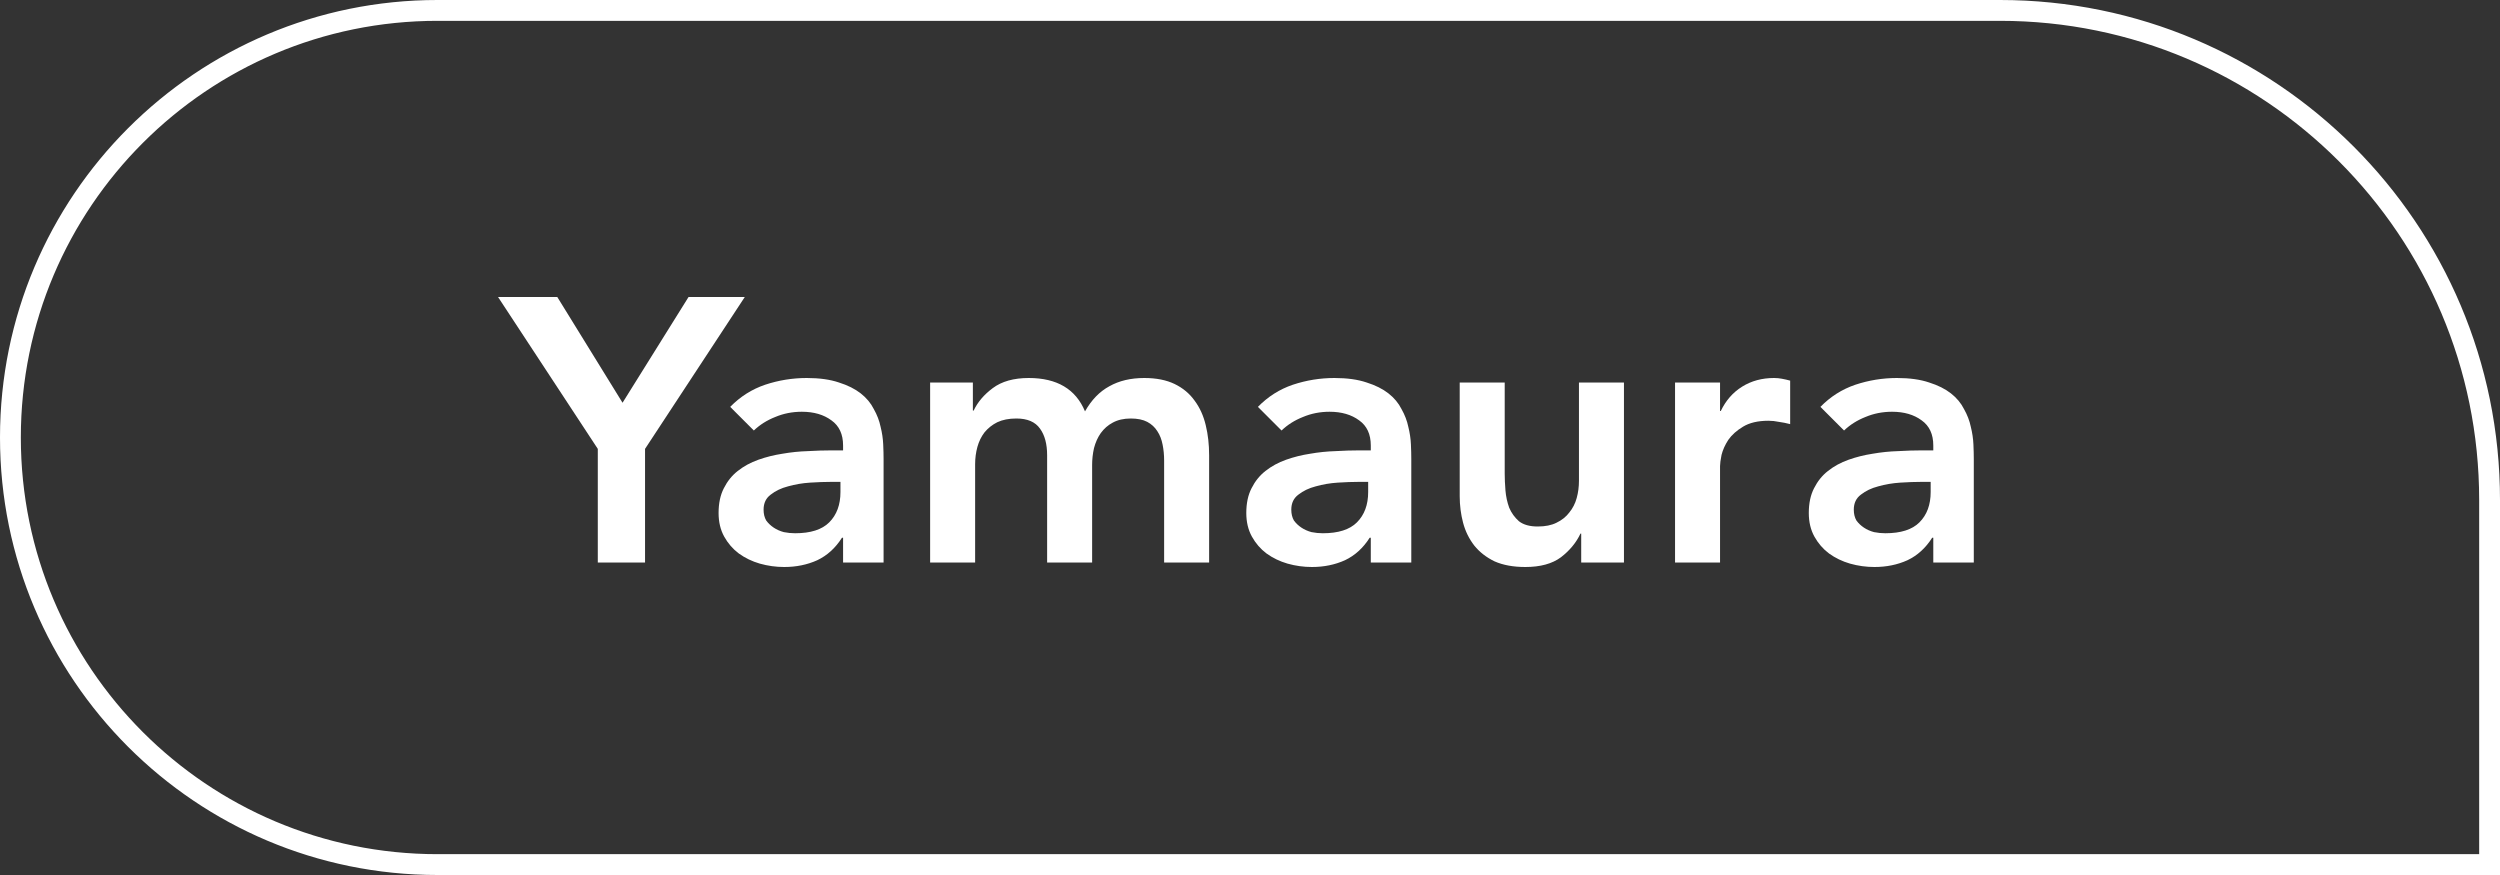 <svg fill="none" height="42" viewBox="0 0 120 42" width="120" xmlns="http://www.w3.org/2000/svg"><rect x="0" y="0" width="120" height="42" fill="#333333" stroke="none"/><path d="m21 .5h75c12.979 0 23.5 10.521 23.5 23.5v17.5h-98.5c-11.322 0-20.5-9.178-20.5-20.5 0-11.322 9.178-20.5 20.5-20.5z" stroke="#fff"/><g fill="#fff"><path d="m92.798 25.812h-.054c-.312.492-.708.852-1.188 1.08-.48.216-1.008.324-1.584.324-.396 0-.786-.054-1.17-.162-.372-.108-.708-.27-1.008-.486-.288-.216-.522-.486-.702-.81s-.27-.702-.27-1.134c0-.468.084-.864.252-1.188.168-.336.39-.612.666-.828.288-.228.618-.408.99-.54s.756-.228 1.152-.288c.408-.072.816-.114 1.224-.126.408-.024.792-.036 1.152-.036h.54v-.234c0-.54-.186-.942-.558-1.206-.372-.276-.846-.414-1.422-.414-.456 0-.882.084-1.278.252-.396.156-.738.372-1.026.648l-1.134-1.134c.48-.492 1.038-.846 1.674-1.062.648-.216 1.314-.324 1.998-.324.612 0 1.128.072 1.548.216.42.132.768.306 1.044.522s.486.468.63.756c.156.276.264.558.324.846.072.288.114.57.126.846.012.264.018.498.018.702v4.968h-1.944zm-.126-2.682h-.45c-.3 0-.636.012-1.008.036s-.726.084-1.062.18c-.324.084-.6.216-.828.396-.228.168-.342.408-.342.72 0 .204.042.378.126.522.096.132.216.246.36.342s.306.168.486.216c.18.036.36.054.54.054.744 0 1.29-.174 1.638-.522.36-.36.54-.846.54-1.458z"/><path d="m80.402 18.36h2.16v1.368h.036c.24-.504.582-.894 1.026-1.17s.954-.414 1.53-.414c.132 0 .258.012.378.036.132.024.264.054.396.09v2.088c-.18-.048-.36-.084-.54-.108-.168-.036-.336-.054-.504-.054-.504 0-.912.096-1.224.288-.3.18-.534.39-.702.63-.156.24-.264.48-.324.72-.048.24-.072.42-.072.54v4.626h-2.16z"/><path d="m77.95 27h-2.052v-1.386h-.036c-.204.432-.516.81-.936 1.134-.42.312-.99.468-1.71.468-.576 0-1.068-.09-1.476-.27-.396-.192-.72-.444-.972-.756-.252-.324-.432-.69-.54-1.098s-.162-.834-.162-1.278v-5.454h2.16v4.374c0 .24.012.51.036.81.024.288.084.564.18.828.108.252.264.468.468.648.216.168.516.252.9.252.36 0 .66-.06.9-.18.252-.12.456-.282.612-.486.168-.204.288-.438.36-.702s.108-.54.108-.828v-4.716h2.16z"/><path d="m65.798 25.812h-.054c-.312.492-.708.852-1.188 1.08-.48.216-1.008.324-1.584.324-.396 0-.786-.054-1.17-.162-.372-.108-.708-.27-1.008-.486-.288-.216-.522-.486-.702-.81s-.27-.702-.27-1.134c0-.468.084-.864.252-1.188.168-.336.39-.612.666-.828.288-.228.618-.408.99-.54s.756-.228 1.152-.288c.408-.072.816-.114 1.224-.126.408-.024.792-.036 1.152-.036h.54v-.234c0-.54-.186-.942-.558-1.206-.372-.276-.846-.414-1.422-.414-.456 0-.882.084-1.278.252-.396.156-.738.372-1.026.648l-1.134-1.134c.48-.492 1.038-.846 1.674-1.062.648-.216 1.314-.324 1.998-.324.612 0 1.128.072 1.548.216.42.132.768.306 1.044.522s.486.468.63.756c.156.276.264.558.324.846.072.288.114.57.126.846.012.264.018.498.018.702v4.968h-1.944zm-.126-2.682h-.45c-.3 0-.636.012-1.008.036s-.726.084-1.062.18c-.324.084-.6.216-.828.396-.228.168-.342.408-.342.72 0 .204.042.378.126.522.096.132.216.246.36.342s.306.168.486.216c.18.036.36.054.54.054.744 0 1.29-.174 1.638-.522.36-.36.54-.846.54-1.458z"/><path d="m44.646 18.36h2.052v1.35h.036c.192-.408.498-.768.918-1.08.432-.324 1.008-.486 1.728-.486 1.356 0 2.256.534 2.7 1.602.312-.552.702-.954 1.17-1.206.468-.264 1.026-.396 1.674-.396.576 0 1.062.096 1.458.288s.714.456.954.792c.252.336.432.732.54 1.188.108.444.162.924.162 1.44v5.148h-2.16v-4.896c0-.264-.024-.516-.072-.756-.048-.252-.132-.468-.252-.648-.12-.192-.282-.342-.486-.45s-.468-.162-.792-.162c-.336 0-.624.066-.864.198-.228.12-.42.288-.576.504-.144.204-.252.444-.324.72-.06.264-.09.534-.09.81v4.68h-2.16v-5.148c0-.54-.114-.966-.342-1.278-.228-.324-.606-.486-1.134-.486-.36 0-.666.06-.918.18-.24.12-.444.282-.612.486-.156.204-.27.438-.342.702s-.108.54-.108.828v4.716h-2.16z"/><path d="m40.468 25.812h-.054c-.312.492-.708.852-1.188 1.08-.48.216-1.008.324-1.584.324-.396 0-.786-.054-1.17-.162-.372-.108-.708-.27-1.008-.486-.288-.216-.522-.486-.702-.81s-.27-.702-.27-1.134c0-.468.084-.864.252-1.188.168-.336.39-.612.666-.828.288-.228.618-.408.99-.54s.756-.228 1.152-.288c.408-.072.816-.114 1.224-.126.408-.024.792-.036 1.152-.036h.54v-.234c0-.54-.186-.942-.558-1.206-.372-.276-.846-.414-1.422-.414-.456 0-.882.084-1.278.252-.396.156-.738.372-1.026.648l-1.134-1.134c.48-.492 1.038-.846 1.674-1.062.648-.216 1.314-.324 1.998-.324.612 0 1.128.072 1.548.216.42.132.768.306 1.044.522s.486.468.63.756c.156.276.264.558.324.846.072.288.114.57.126.846.012.264.018.498.018.702v4.968h-1.944zm-.126-2.682h-.45c-.3 0-.636.012-1.008.036s-.726.084-1.062.18c-.324.084-.6.216-.828.396-.228.168-.342.408-.342.72 0 .204.042.378.126.522.096.132.216.246.36.342s.306.168.486.216c.18.036.36.054.54.054.744 0 1.29-.174 1.638-.522.36-.36.54-.846.54-1.458z"/><path d="m28.694 21.546-4.788-7.29h2.844l3.132 5.076 3.168-5.076h2.7l-4.788 7.29v5.454h-2.268z"/></g></svg>